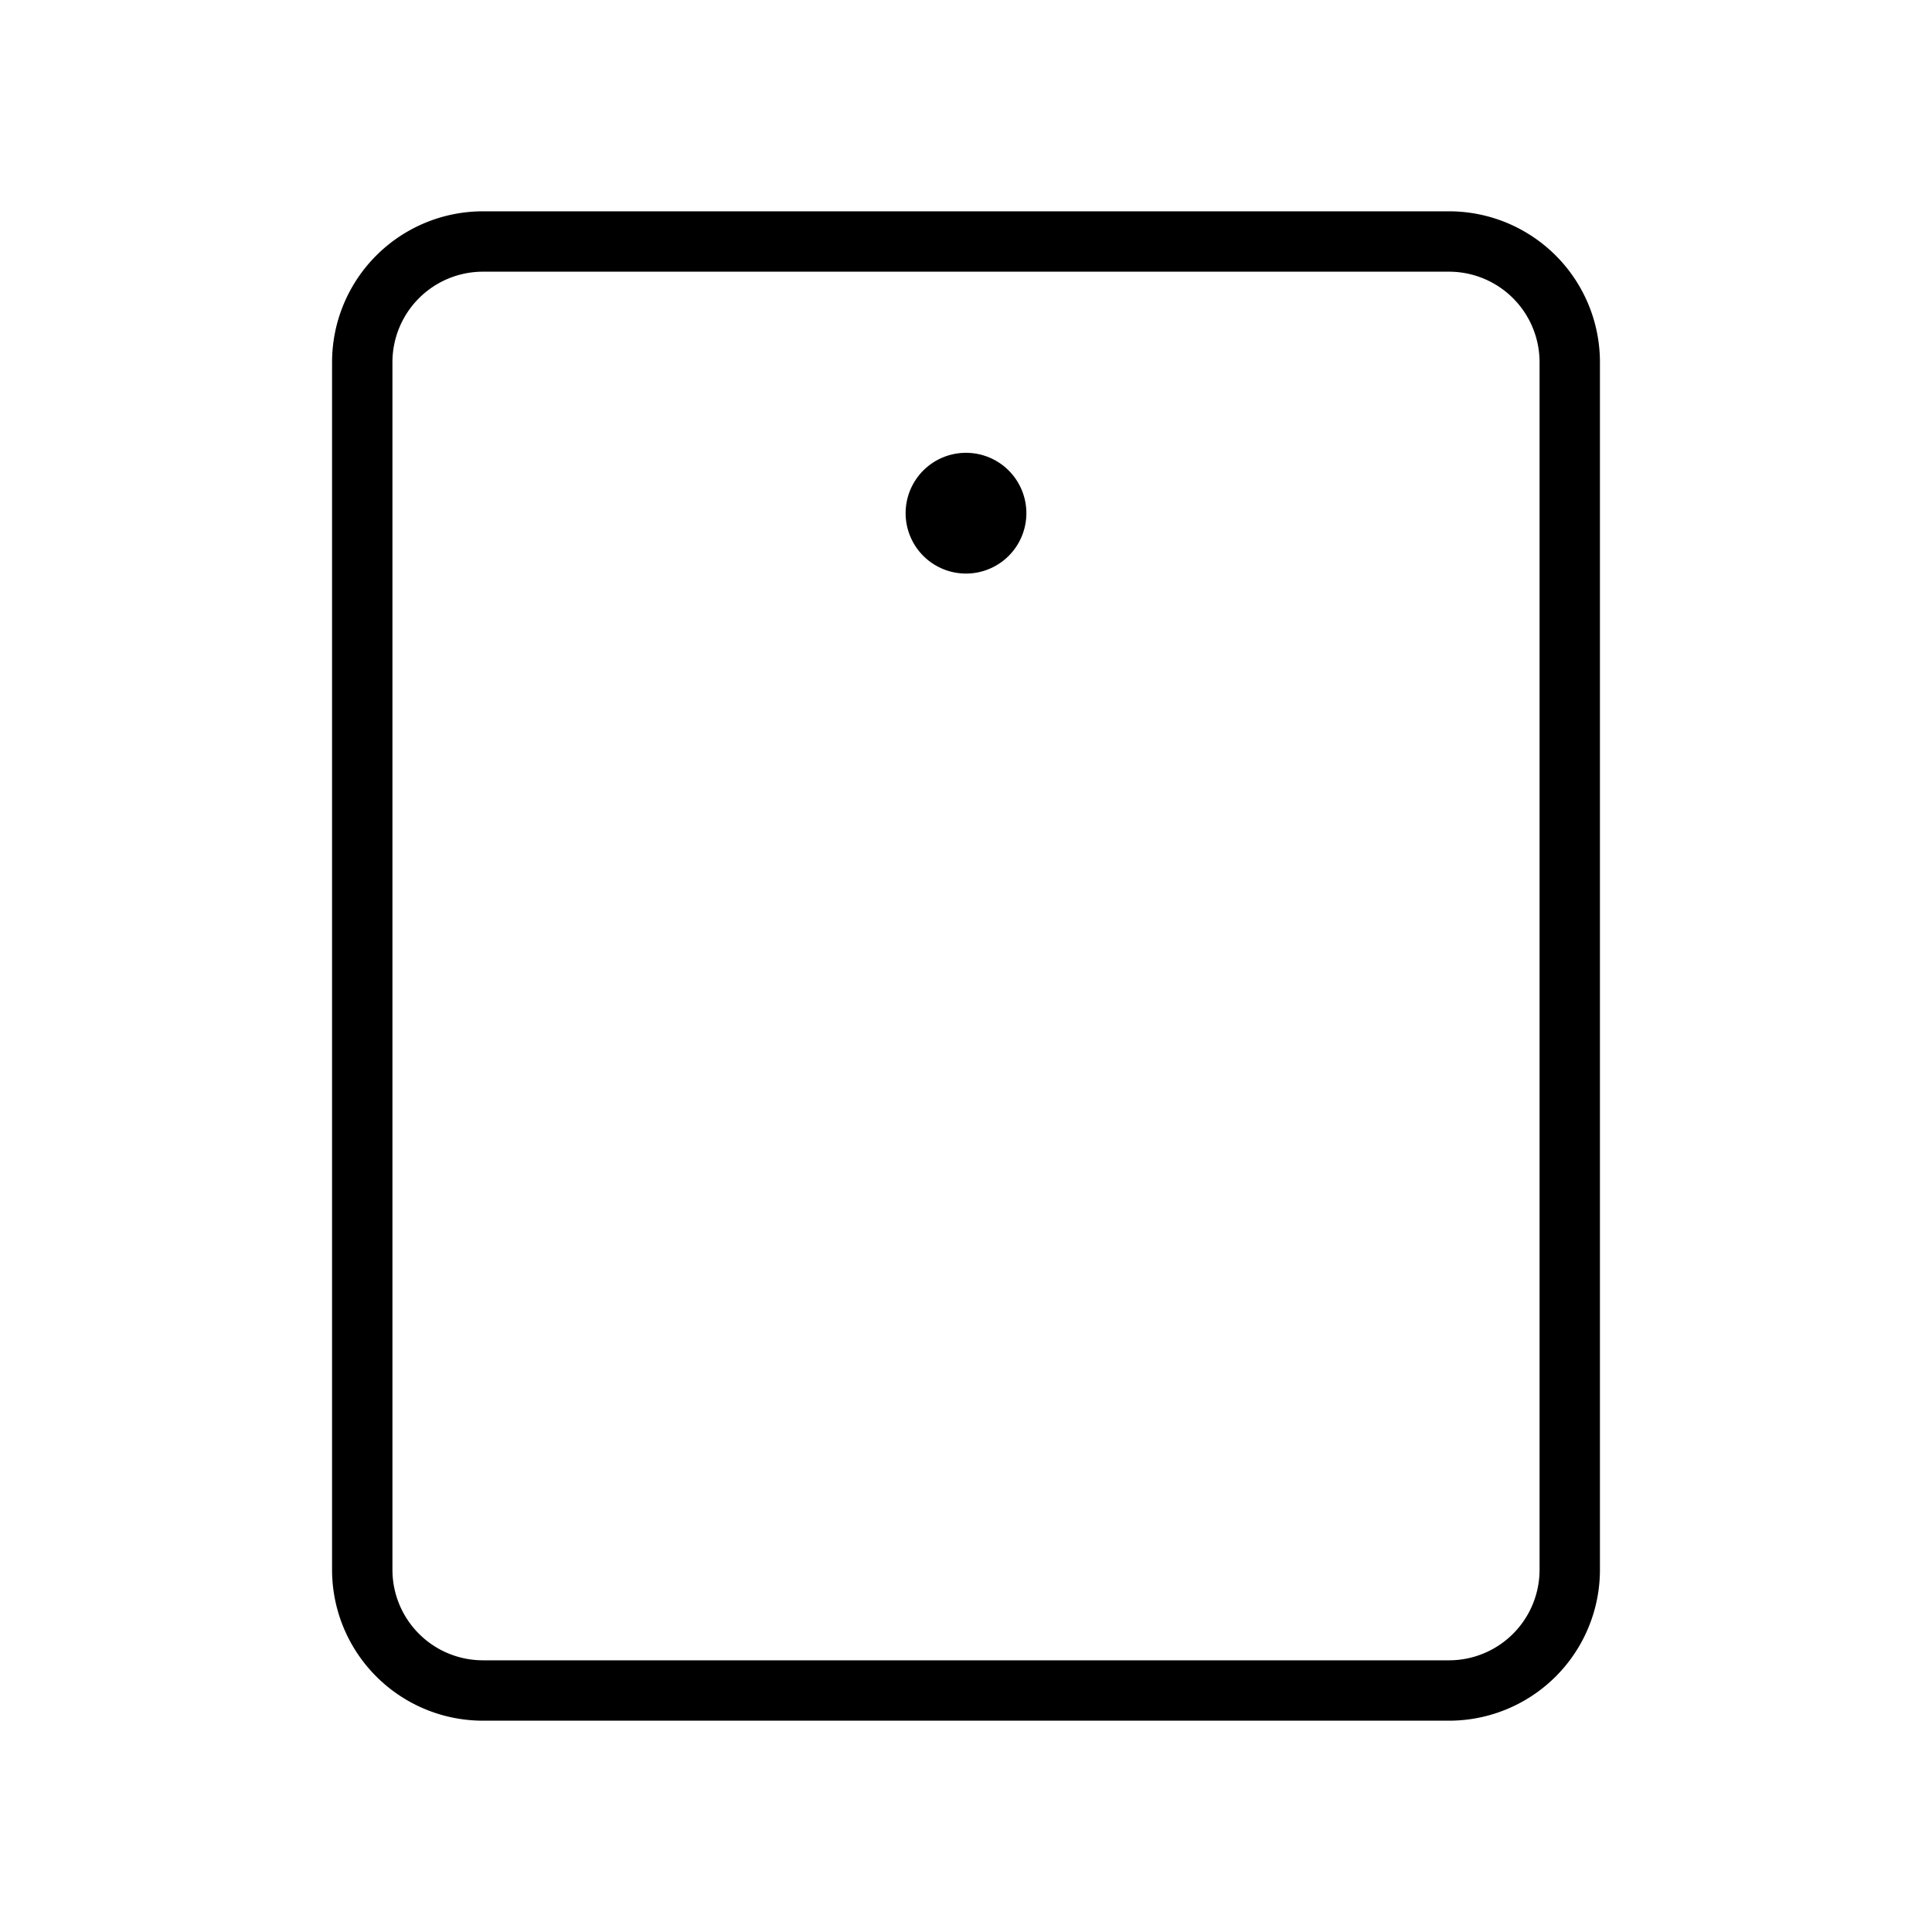 <svg xmlns="http://www.w3.org/2000/svg" viewBox="0 0 256 256" fill="currentColor"><path d="M192,28H64A20,20,0,0,0,44,48V208a20,20,0,0,0,20,20H192a20,20,0,0,0,20-20V48A20,20,0,0,0,192,28Zm12,180a12,12,0,0,1-12,12H64a12,12,0,0,1-12-12V48A12,12,0,0,1,64,36H192a12,12,0,0,1,12,12ZM136,68a8,8,0,1,1-8-8A8,8,0,0,1,136,68Z"/></svg>